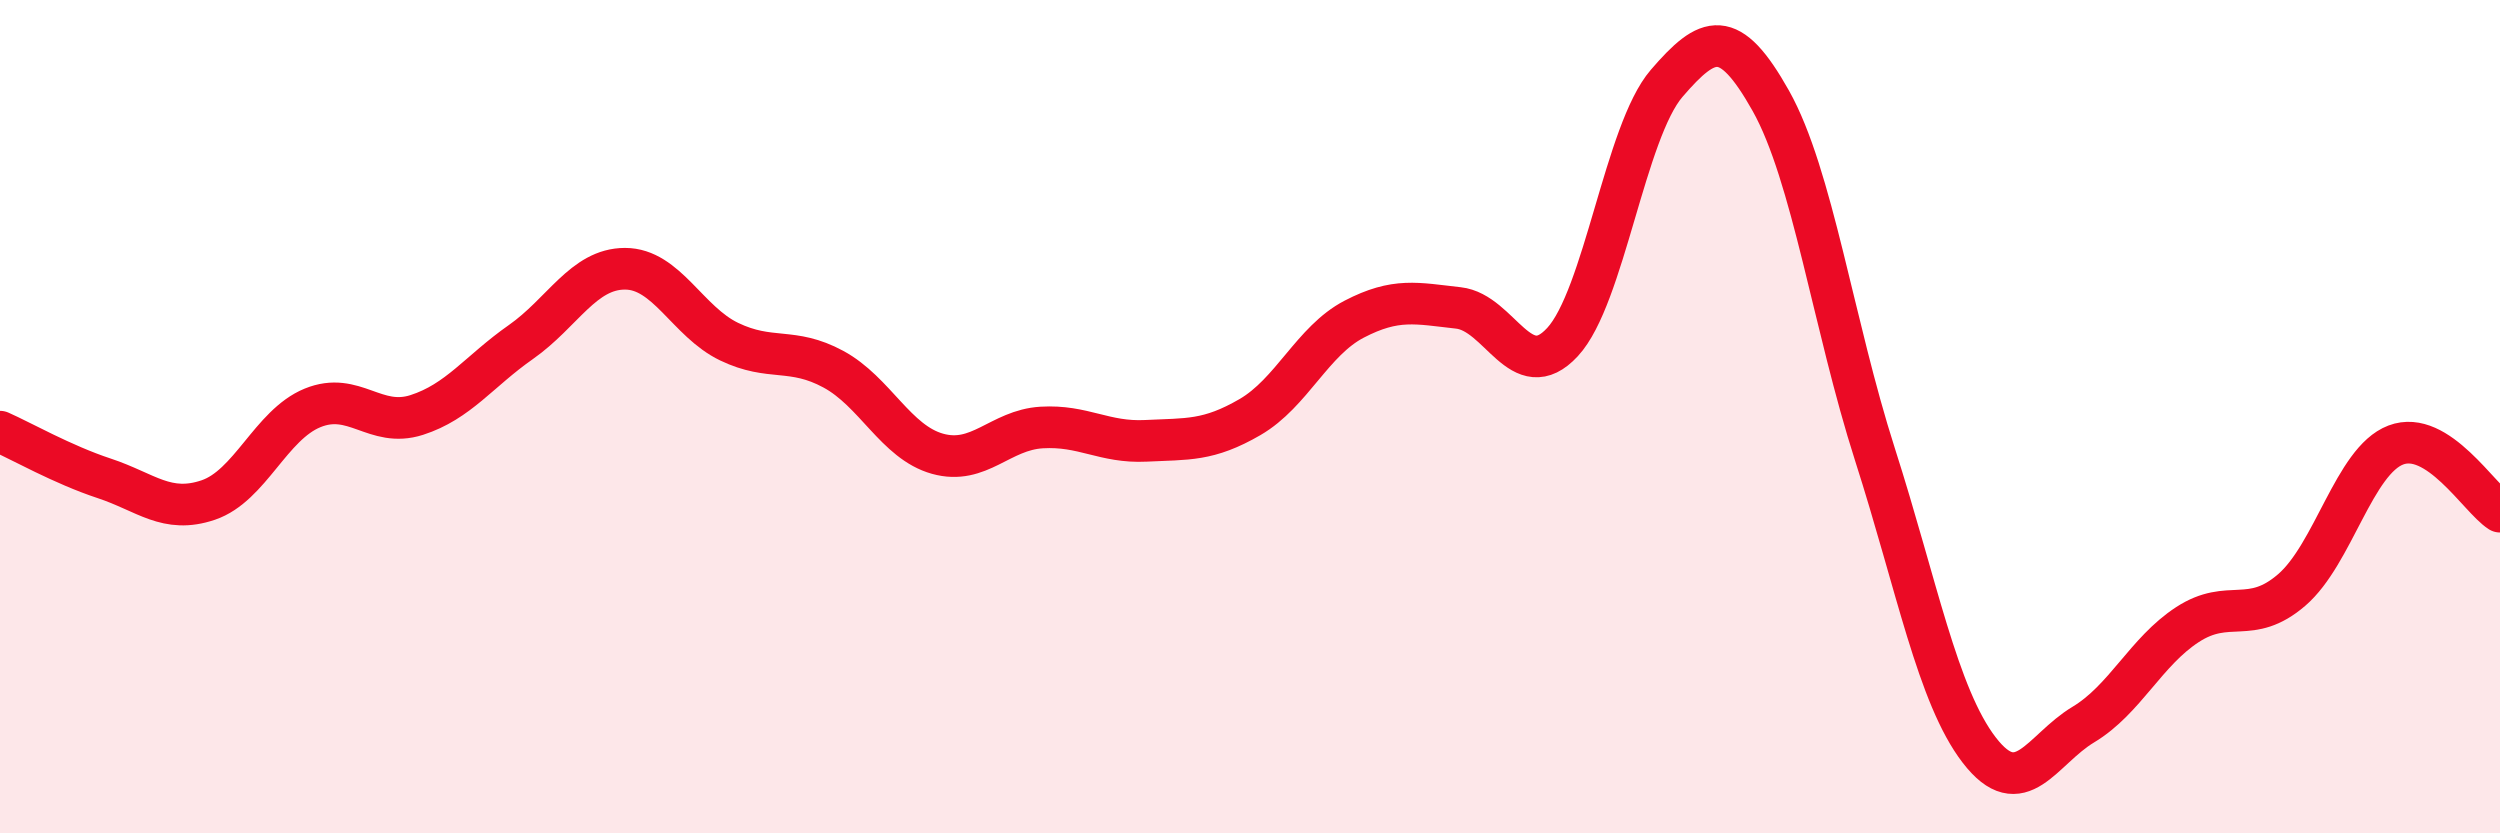 
    <svg width="60" height="20" viewBox="0 0 60 20" xmlns="http://www.w3.org/2000/svg">
      <path
        d="M 0,10.36 C 0.5,10.58 1.5,11.15 2.5,11.48 C 3.5,11.81 4,12.34 5,12 C 6,11.66 6.5,10.2 7.5,9.79 C 8.5,9.38 9,10.28 10,9.96 C 11,9.64 11.5,8.91 12.5,8.21 C 13.5,7.51 14,6.45 15,6.45 C 16,6.45 16.5,7.72 17.5,8.2 C 18.5,8.68 19,8.32 20,8.86 C 21,9.4 21.5,10.61 22.5,10.89 C 23.5,11.17 24,10.32 25,10.26 C 26,10.2 26.5,10.63 27.5,10.58 C 28.5,10.53 29,10.59 30,10.01 C 31,9.43 31.5,8.18 32.5,7.66 C 33.5,7.14 34,7.28 35,7.39 C 36,7.5 36.5,9.29 37.5,8.21 C 38.5,7.13 39,3.16 40,2 C 41,0.84 41.5,0.64 42.5,2.42 C 43.5,4.2 44,7.79 45,10.91 C 46,14.03 46.5,16.7 47.5,18 C 48.5,19.3 49,17.99 50,17.39 C 51,16.79 51.5,15.64 52.5,14.99 C 53.5,14.34 54,15.02 55,14.16 C 56,13.3 56.5,11.06 57.5,10.68 C 58.5,10.3 59.5,11.96 60,12.28L60 20L0 20Z"
        fill="#EB0A25"
        opacity="0.1"
        stroke-linecap="round"
        stroke-linejoin="round"
      />
      <path
        d="M 0,10.36 C 0.5,10.58 1.5,11.15 2.5,11.48 C 3.5,11.81 4,12.34 5,12 C 6,11.66 6.5,10.2 7.5,9.79 C 8.5,9.38 9,10.28 10,9.96 C 11,9.64 11.5,8.91 12.5,8.21 C 13.5,7.51 14,6.45 15,6.45 C 16,6.45 16.5,7.72 17.5,8.2 C 18.5,8.68 19,8.32 20,8.86 C 21,9.4 21.5,10.61 22.5,10.89 C 23.5,11.17 24,10.32 25,10.26 C 26,10.2 26.5,10.63 27.5,10.58 C 28.5,10.53 29,10.59 30,10.01 C 31,9.43 31.5,8.18 32.5,7.66 C 33.5,7.14 34,7.28 35,7.39 C 36,7.5 36.5,9.29 37.5,8.21 C 38.5,7.13 39,3.16 40,2 C 41,0.84 41.5,0.64 42.5,2.42 C 43.5,4.2 44,7.79 45,10.91 C 46,14.03 46.5,16.7 47.5,18 C 48.5,19.3 49,17.99 50,17.39 C 51,16.79 51.5,15.64 52.5,14.99 C 53.5,14.34 54,15.02 55,14.16 C 56,13.3 56.5,11.06 57.5,10.68 C 58.5,10.3 59.5,11.96 60,12.28"
        stroke="#EB0A25"
        stroke-width="1"
        fill="none"
        stroke-linecap="round"
        stroke-linejoin="round"
      />
    </svg>
  